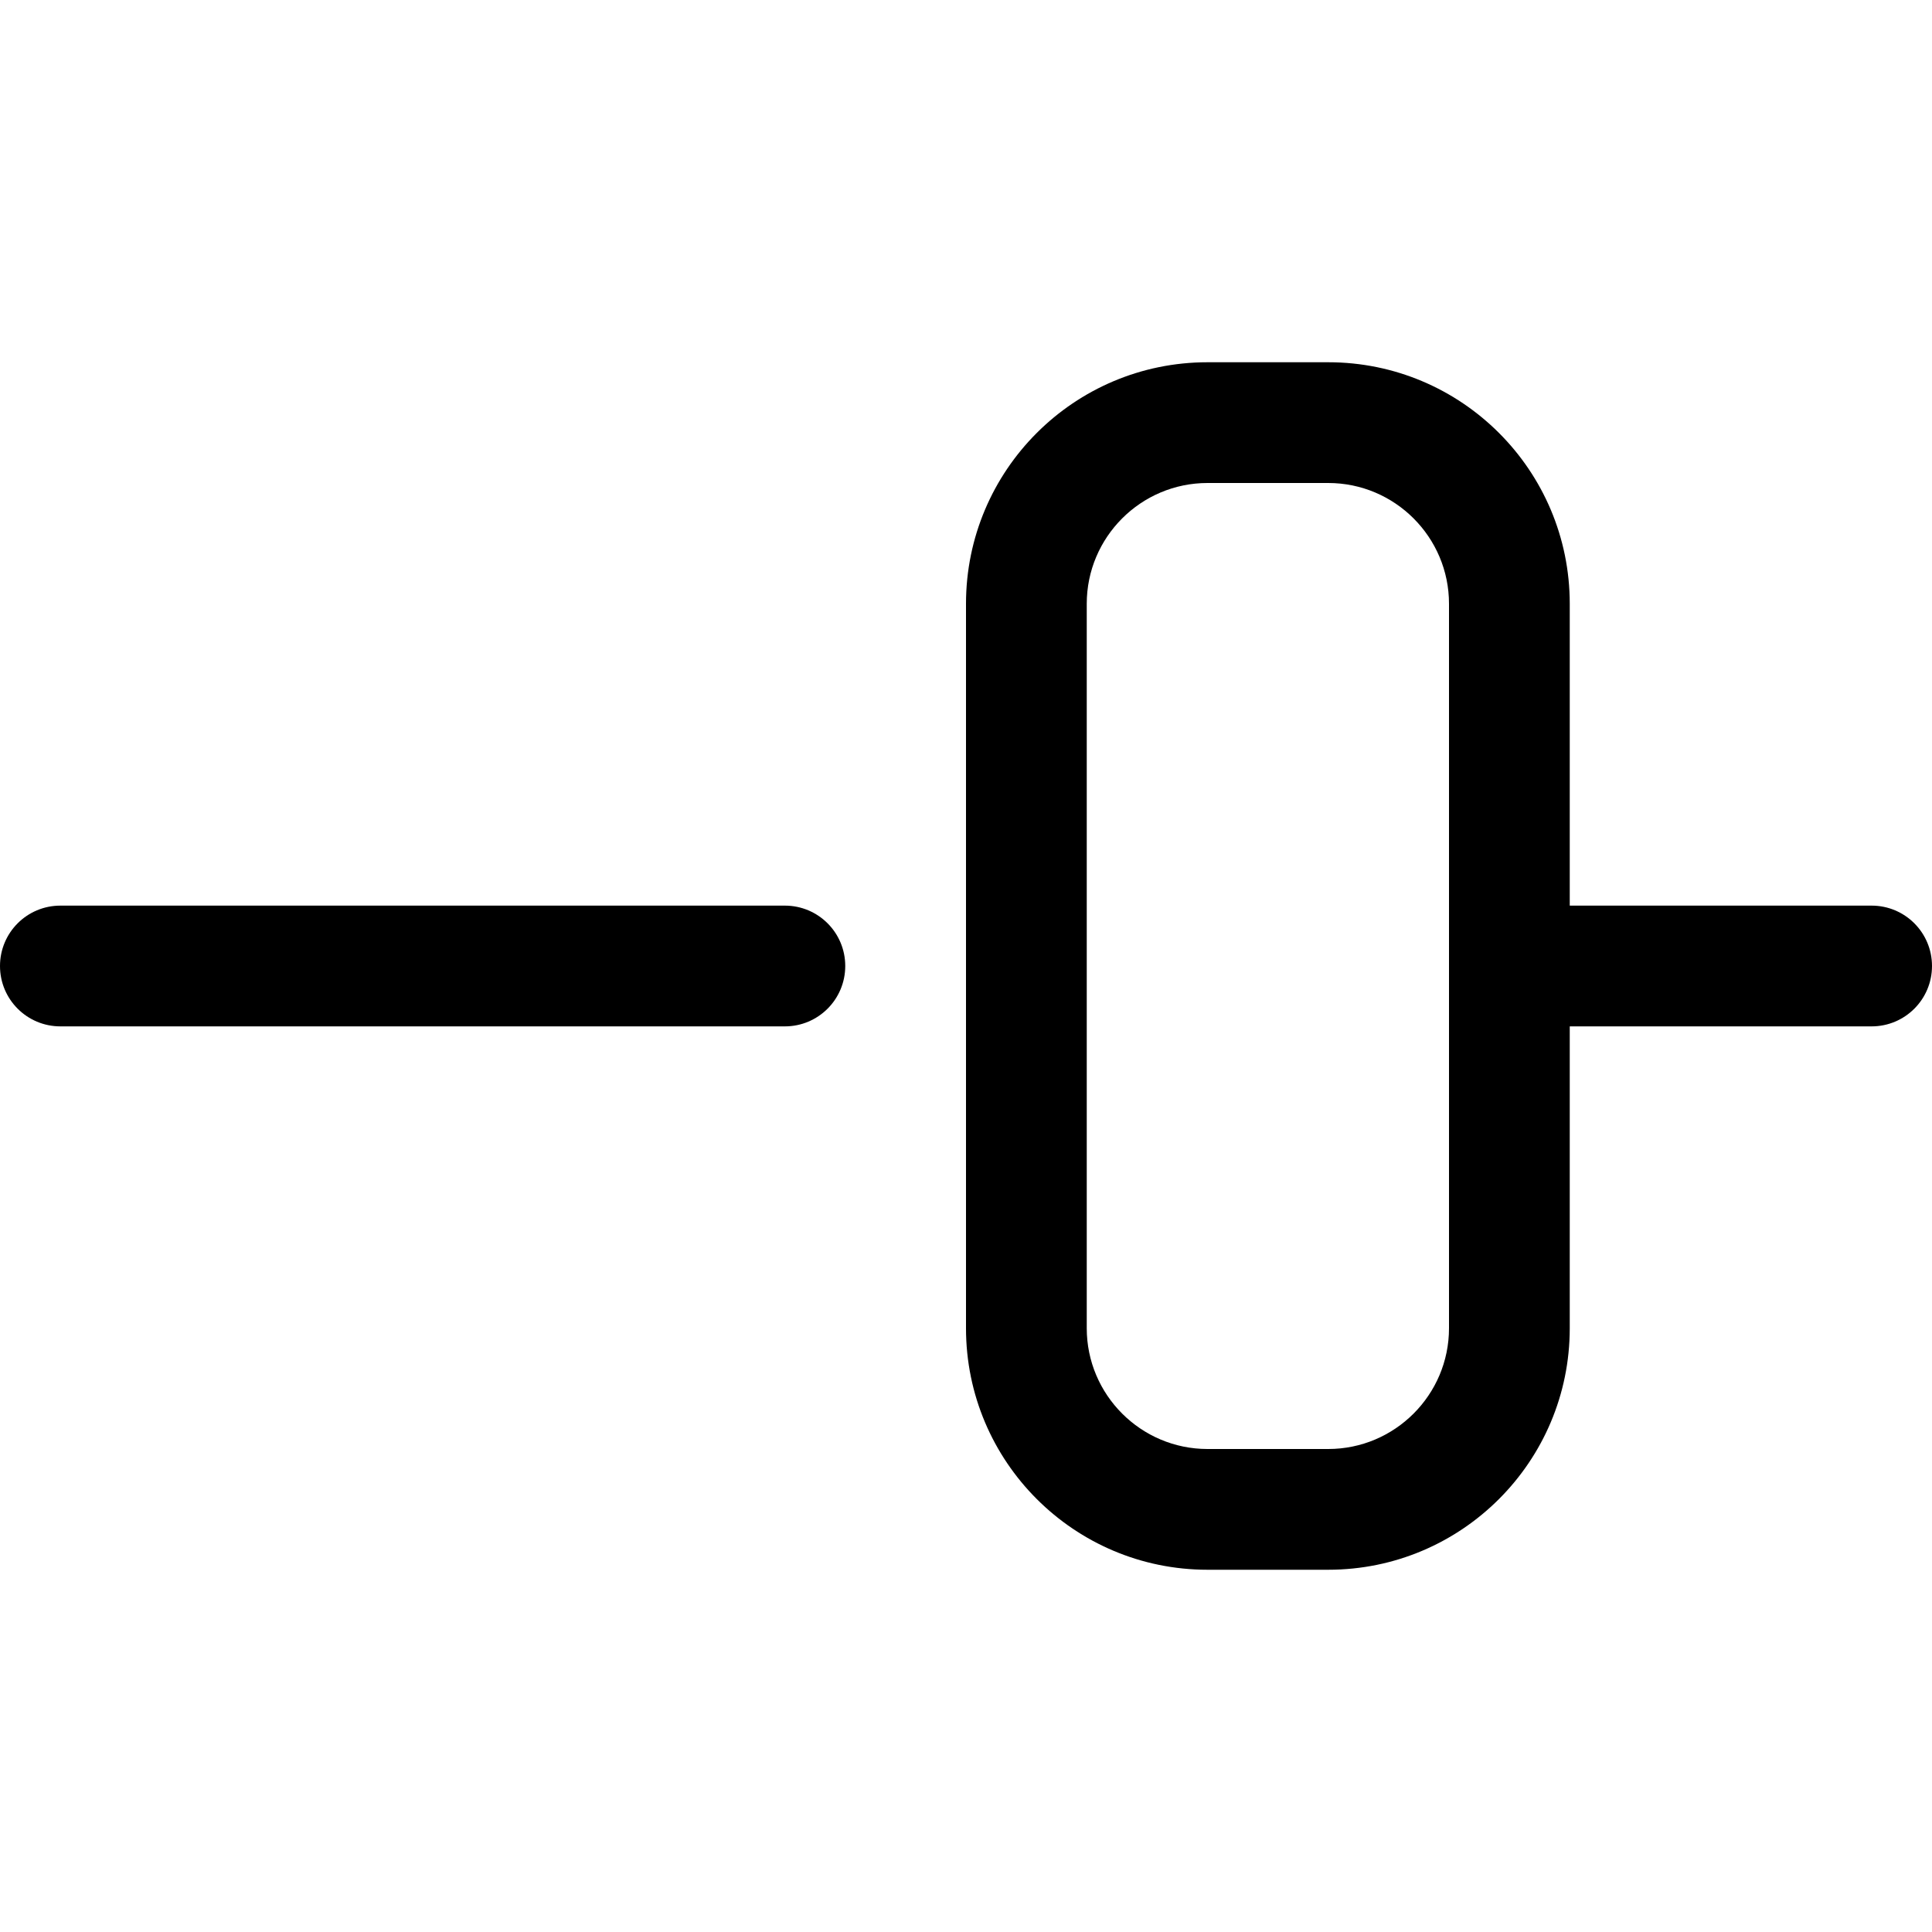 <svg xmlns="http://www.w3.org/2000/svg" viewBox="0 0 512 512"><!-- Font Awesome Pro 6.0.0-alpha2 by @fontawesome - https://fontawesome.com License - https://fontawesome.com/license (Commercial License) --><path d="M208 240H16C7.156 240 0 247.156 0 256S7.156 272 16 272H208C216.844 272 224 264.844 224 256S216.844 240 208 240ZM496 240H416V160C416 124.652 387.348 96 352 96H320C284.654 96 256 124.652 256 160V352C256 387.346 284.654 416 320 416H352C387.348 416 416 387.346 416 352V272H496C504.844 272 512 264.844 512 256S504.844 240 496 240ZM384 352C384 369.645 369.645 384 352 384H320C302.355 384 288 369.645 288 352V160C288 142.355 302.355 128 320 128H352C369.645 128 384 142.355 384 160V352Z"/></svg>